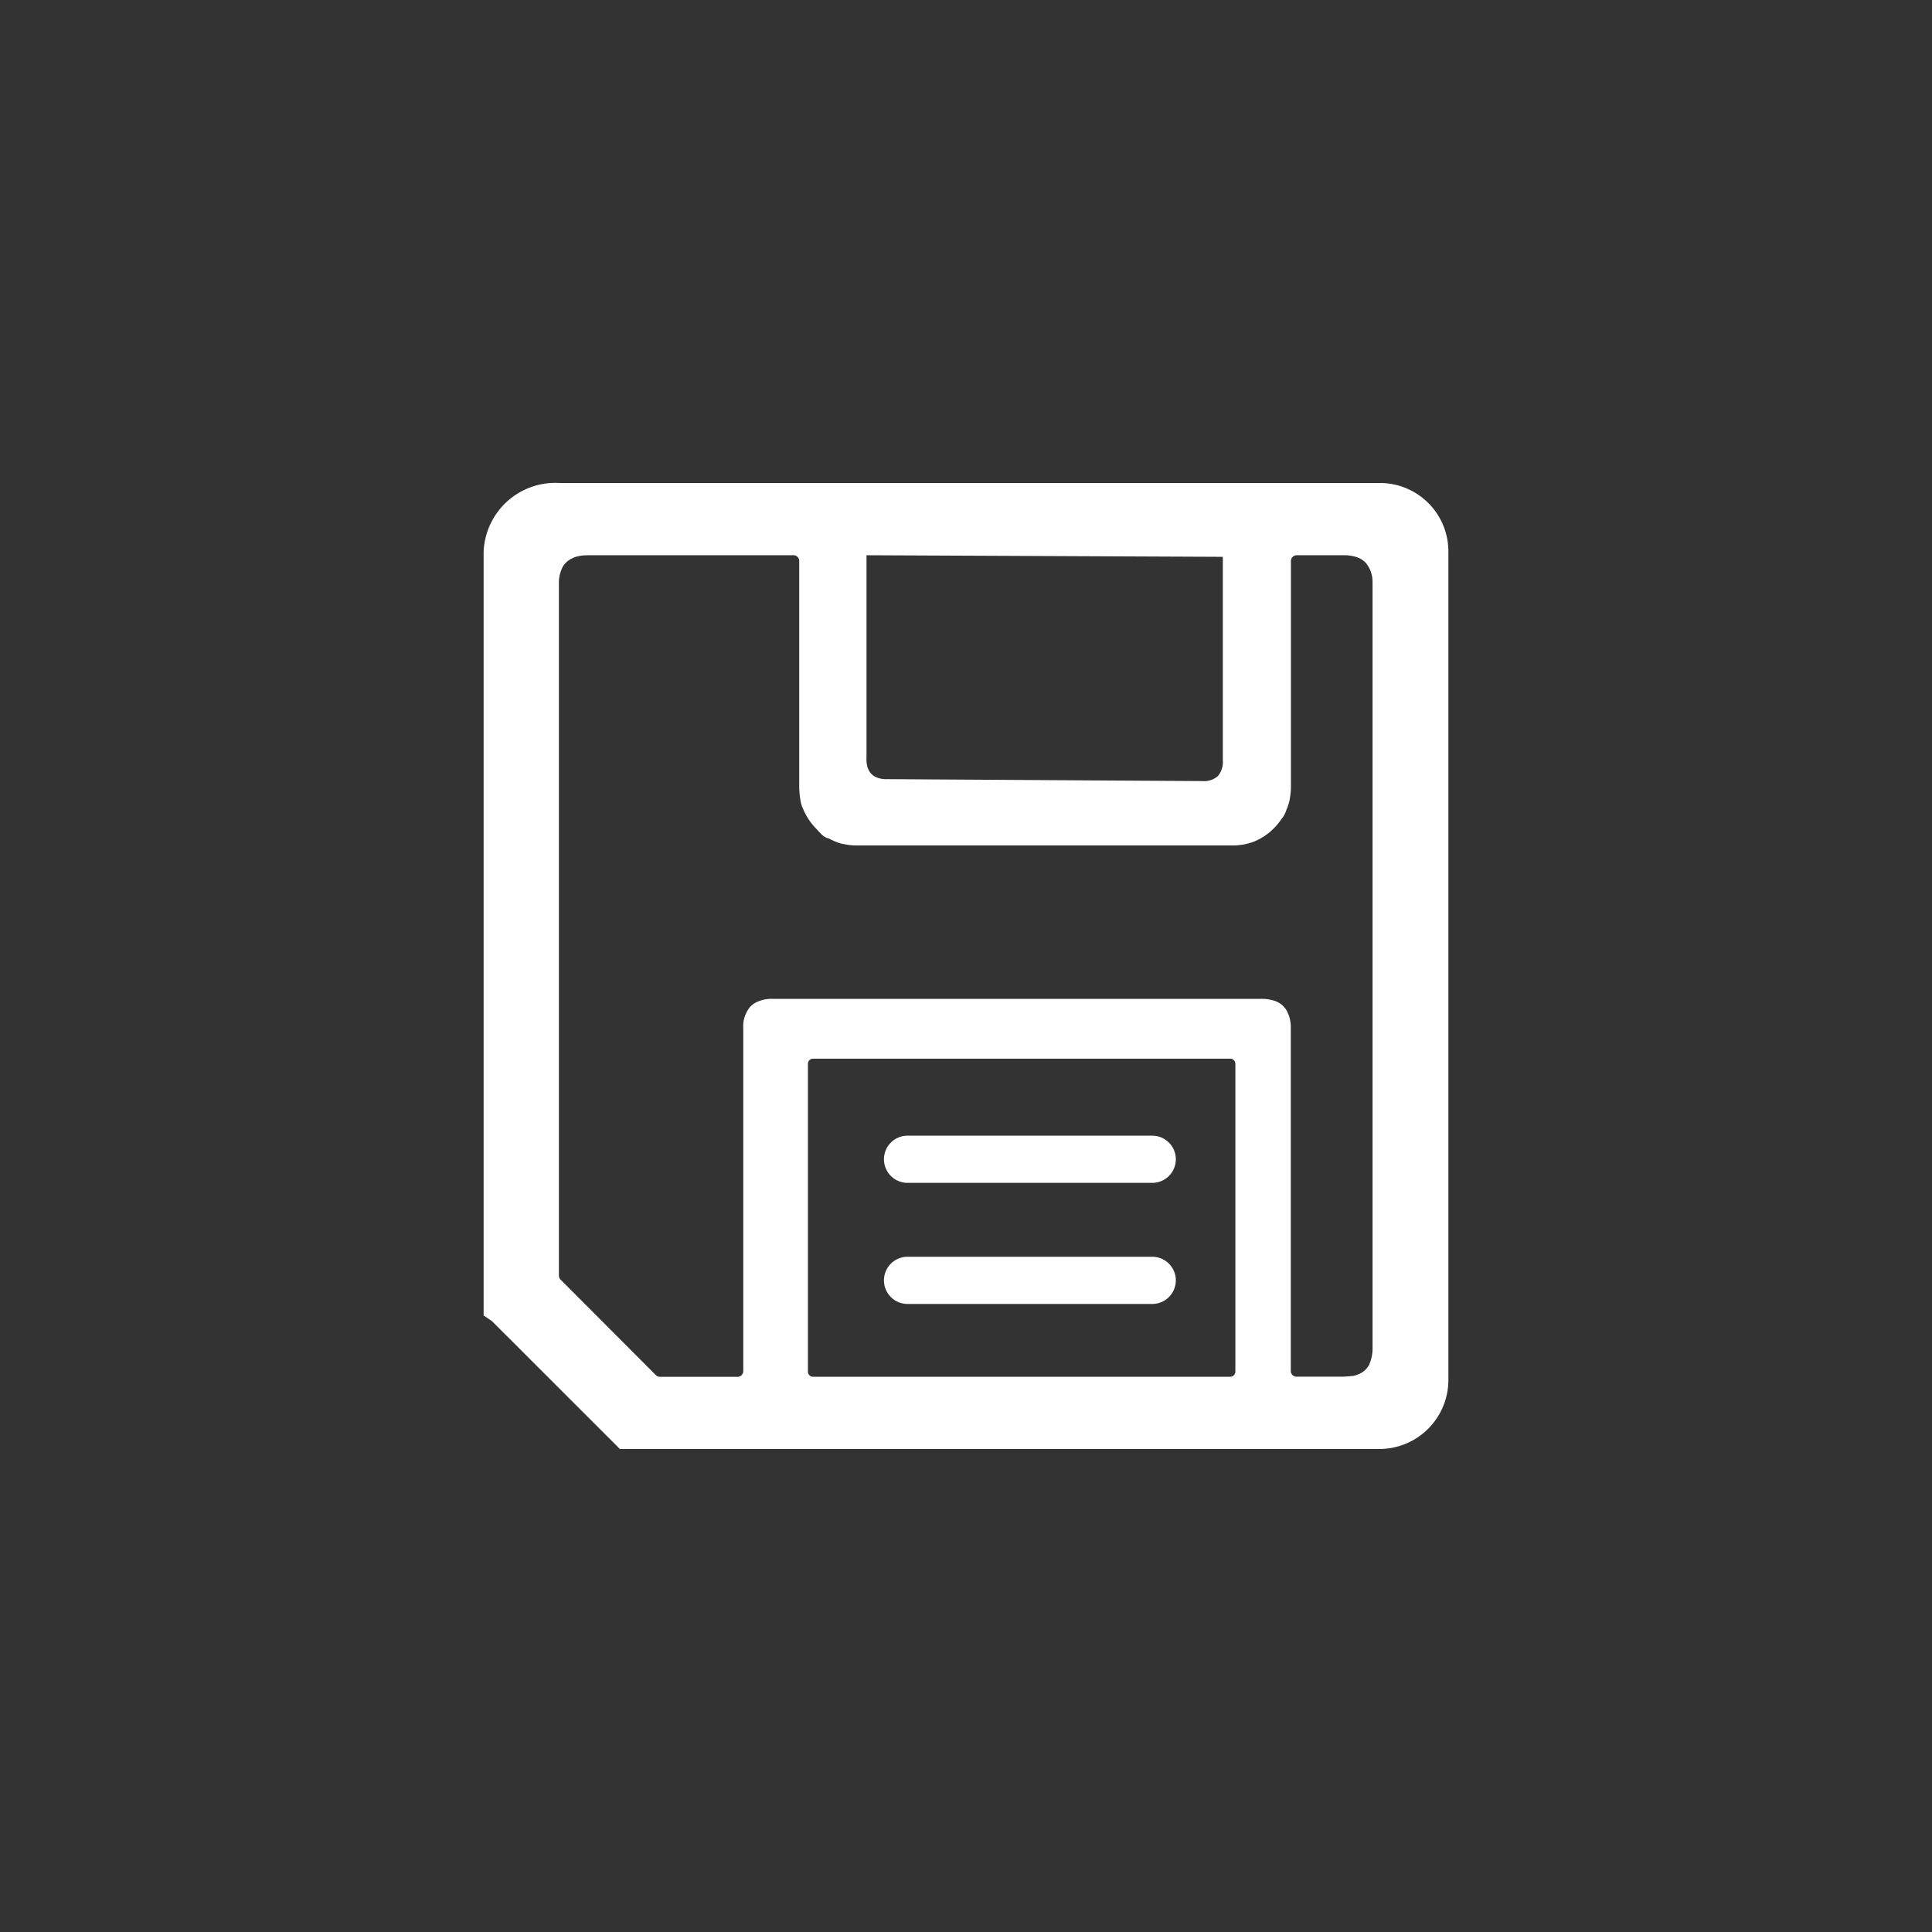 <?xml version="1.0" encoding="UTF-8" standalone="no"?>
<svg
   viewBox="0 0 28 28"
   version="1.1"
   id="svg11"
   sodipodi:docname="save.svg"
   inkscape:version="1.1.2 (0a00cf5339, 2022-02-04)"
   xmlns:inkscape="http://www.inkscape.org/namespaces/inkscape"
   xmlns:sodipodi="http://sodipodi.sourceforge.net/DTD/sodipodi-0.dtd"
   xmlns="http://www.w3.org/2000/svg"
   xmlns:svg="http://www.w3.org/2000/svg">
  <rect x="0" y="0" width="28" height="28" fill="#333333" stroke="none"/>
  <sodipodi:namedview
     id="namedview13"
     pagecolor="#505050"
     bordercolor="#eeeeee"
     borderopacity="1"
     inkscape:pageshadow="0"
     inkscape:pageopacity="0"
     inkscape:pagecheckerboard="0"
     showgrid="false"
     inkscape:zoom="29.75"
     inkscape:cx="13.983193"
     inkscape:cy="14.016807"
     inkscape:window-width="1920"
     inkscape:window-height="1011"
     inkscape:window-x="0"
     inkscape:window-y="32"
     inkscape:window-maximized="1"
     inkscape:current-layer="svg11" />
  <defs
     id="defs4">
    <style
       id="style2">.cls-1{fill:#fff;fill-rule:evenodd;}</style>
  </defs>
  <path
     class="cls-1"
     d="M 19.484,19.952 H 18.79 a 0.083,0.083 0 0 1 -0.083,-0.082 V 14.905 A 0.516,0.516 0 0 0 18.651,14.652 c -0.007,-0.013 -0.016,-0.025 -0.023,-0.035 -0.007,-0.01 -0.018,-0.021 -0.026,-0.031 L 18.6,14.583 a 0.345,0.345 0 0 0 -0.128,-0.079 l -0.028,-0.008 -0.004,-0.001 h -0.001 a 0.613,0.613 0 0 0 -0.157,-0.019 h -7.085 a 0.498,0.498 0 0 0 -0.248,0.056 l -0.002,0.001 -0.031,0.019 -0.005,0.005 c -0.01,0.008 -0.021,0.017 -0.031,0.026 l -0.002,0.002 -0.001,0.001 a 0.44,0.44 0 0 0 -0.105,0.321 v 4.965 0 a 0.083,0.083 0 0 1 -0.083,0.082 H 9.565 A 0.084,0.084 0 0 1 9.507,19.931 L 8.133,18.554 A 0.086,0.086 0 0 1 8.1,18.487 V 8.462 A 0.502,0.502 0 0 1 8.15,8.226 v 0 A 0.23,0.23 0 0 1 8.169,8.193 L 8.172,8.189 c 0.008,-0.013 0.022,-0.021 0.028,-0.033 L 8.201,8.154 8.204,8.152 v 0 A 0.313,0.313 0 0 1 8.309,8.085 L 8.313,8.082 8.315,8.081 8.318,8.08 8.338,8.073 v 0 L 8.339,8.072 A 0.552,0.552 0 0 1 8.503,8.048 L 8.514,8.047 h 2.986 a 0.083,0.083 0 0 1 0.083,0.082 v 3.276 a 1.026,1.026 0 0 0 0.015,0.171 0.433,0.433 0 0 0 0.044,0.153 l 0.001,0.002 v 0.001 0 a 0.85,0.85 0 0 0 0.076,0.142 0.939,0.939 0 0 0 0.103,0.129 l 0.002,0.002 v 0.001 h 0.001 c 0.055,0.057 0.107,0.131 0.185,0.145 h 0.002 l 0.001,0.001 0.036,0.019 v 0 l 0.046,0.021 h 0.001 a 0.748,0.748 0 0 0 0.114,0.039 h 0.009 l 0.03,0.006 v 0 a 0.828,0.828 0 0 0 0.162,0.016 h 5.448 a 0.862,0.862 0 0 0 0.325,-0.06 l 0.001,-0.001 a 0.851,0.851 0 0 0 0.272,-0.183 l 0.003,-0.003 a 0.853,0.853 0 0 0 0.109,-0.132 0.376,0.376 0 0 0 0.075,-0.139 v -0.001 l 0.001,-0.001 0.001,-0.002 a 0.656,0.656 0 0 0 0.047,-0.153 V 11.572 A 0.905,0.905 0 0 0 18.709,11.402 V 8.13 a 0.084,0.084 0 0 1 0.083,-0.083 h 0.684 a 0.589,0.589 0 0 1 0.175,0.024 0.332,0.332 0 0 1 0.137,0.08 0.42,0.42 0 0 1 0.103,0.295 L 19.892,8.456 v 11.081 a 0.571,0.571 0 0 1 -0.024,0.172 l -0.001,0.003 v 0 0.002 l -0.009,0.025 v 0 l -0.002,0.007 -0.01,0.023 -0.001,0.005 -0.002,0.004 v 0 l -0.003,0.007 -0.017,0.025 v 0 l -0.006,0.009 -0.016,0.019 -0.007,0.008 a 0.279,0.279 0 0 1 -0.06,0.048 0.395,0.395 0 0 1 -0.063,0.03 l -0.007,0.002 c -0.018,0.006 -0.039,0.011 -0.06,0.016 H 19.597 l -0.01,0.001 h -0.005 c -0.025,0.003 -0.056,0.006 -0.087,0.007 H 19.484 Z M 13.153,18.898 a 0.342,0.342 0 1 1 0,-0.684 h 3.546 a 0.342,0.342 0 1 1 0,0.684 z m 0,-1.755 a 0.342,0.342 0 1 1 0,-0.684 h 3.546 a 0.342,0.342 0 1 1 0,0.684 z M 17.722,8.07 12.558,8.047 v 2.946 H 12.557 a 0.445,0.445 0 0 0 0.019,0.137 l 0.008,0.017 a 0.189,0.189 0 0 0 0.046,0.07 l 0.003,0.003 v 0 l 0.019,0.017 c 0.007,0.006 0.015,0.01 0.023,0.016 a 0.355,0.355 0 0 0 0.18,0.039 v 0 l 4.569,0.028 v 0 a 0.305,0.305 0 0 0 0.226,-0.072 0.318,0.318 0 0 0 0.072,-0.23 v 0 -2.949 z m -5.938,7.273 h 6.046 a 0.074,0.074 0 0 1 0.074,0.073 v 4.463 a 0.075,0.075 0 0 1 -0.074,0.074 h -6.046 A 0.074,0.074 0 0 1 11.709,19.88 v -4.463 a 0.075,0.075 0 0 1 0.074,-0.074 z M 8.111,7 H 19.99 a 0.992,0.992 0 0 1 1.001,1.001 V 19.988 A 1.001,1.001 0 0 1 19.99,21 H 8.983 L 8.956,20.972 7.128,19.145 7.009,19.065 V 7.998 A 1.04,1.04 0 0 1 8.111,7 Z"
     id="path8" />
</svg>

